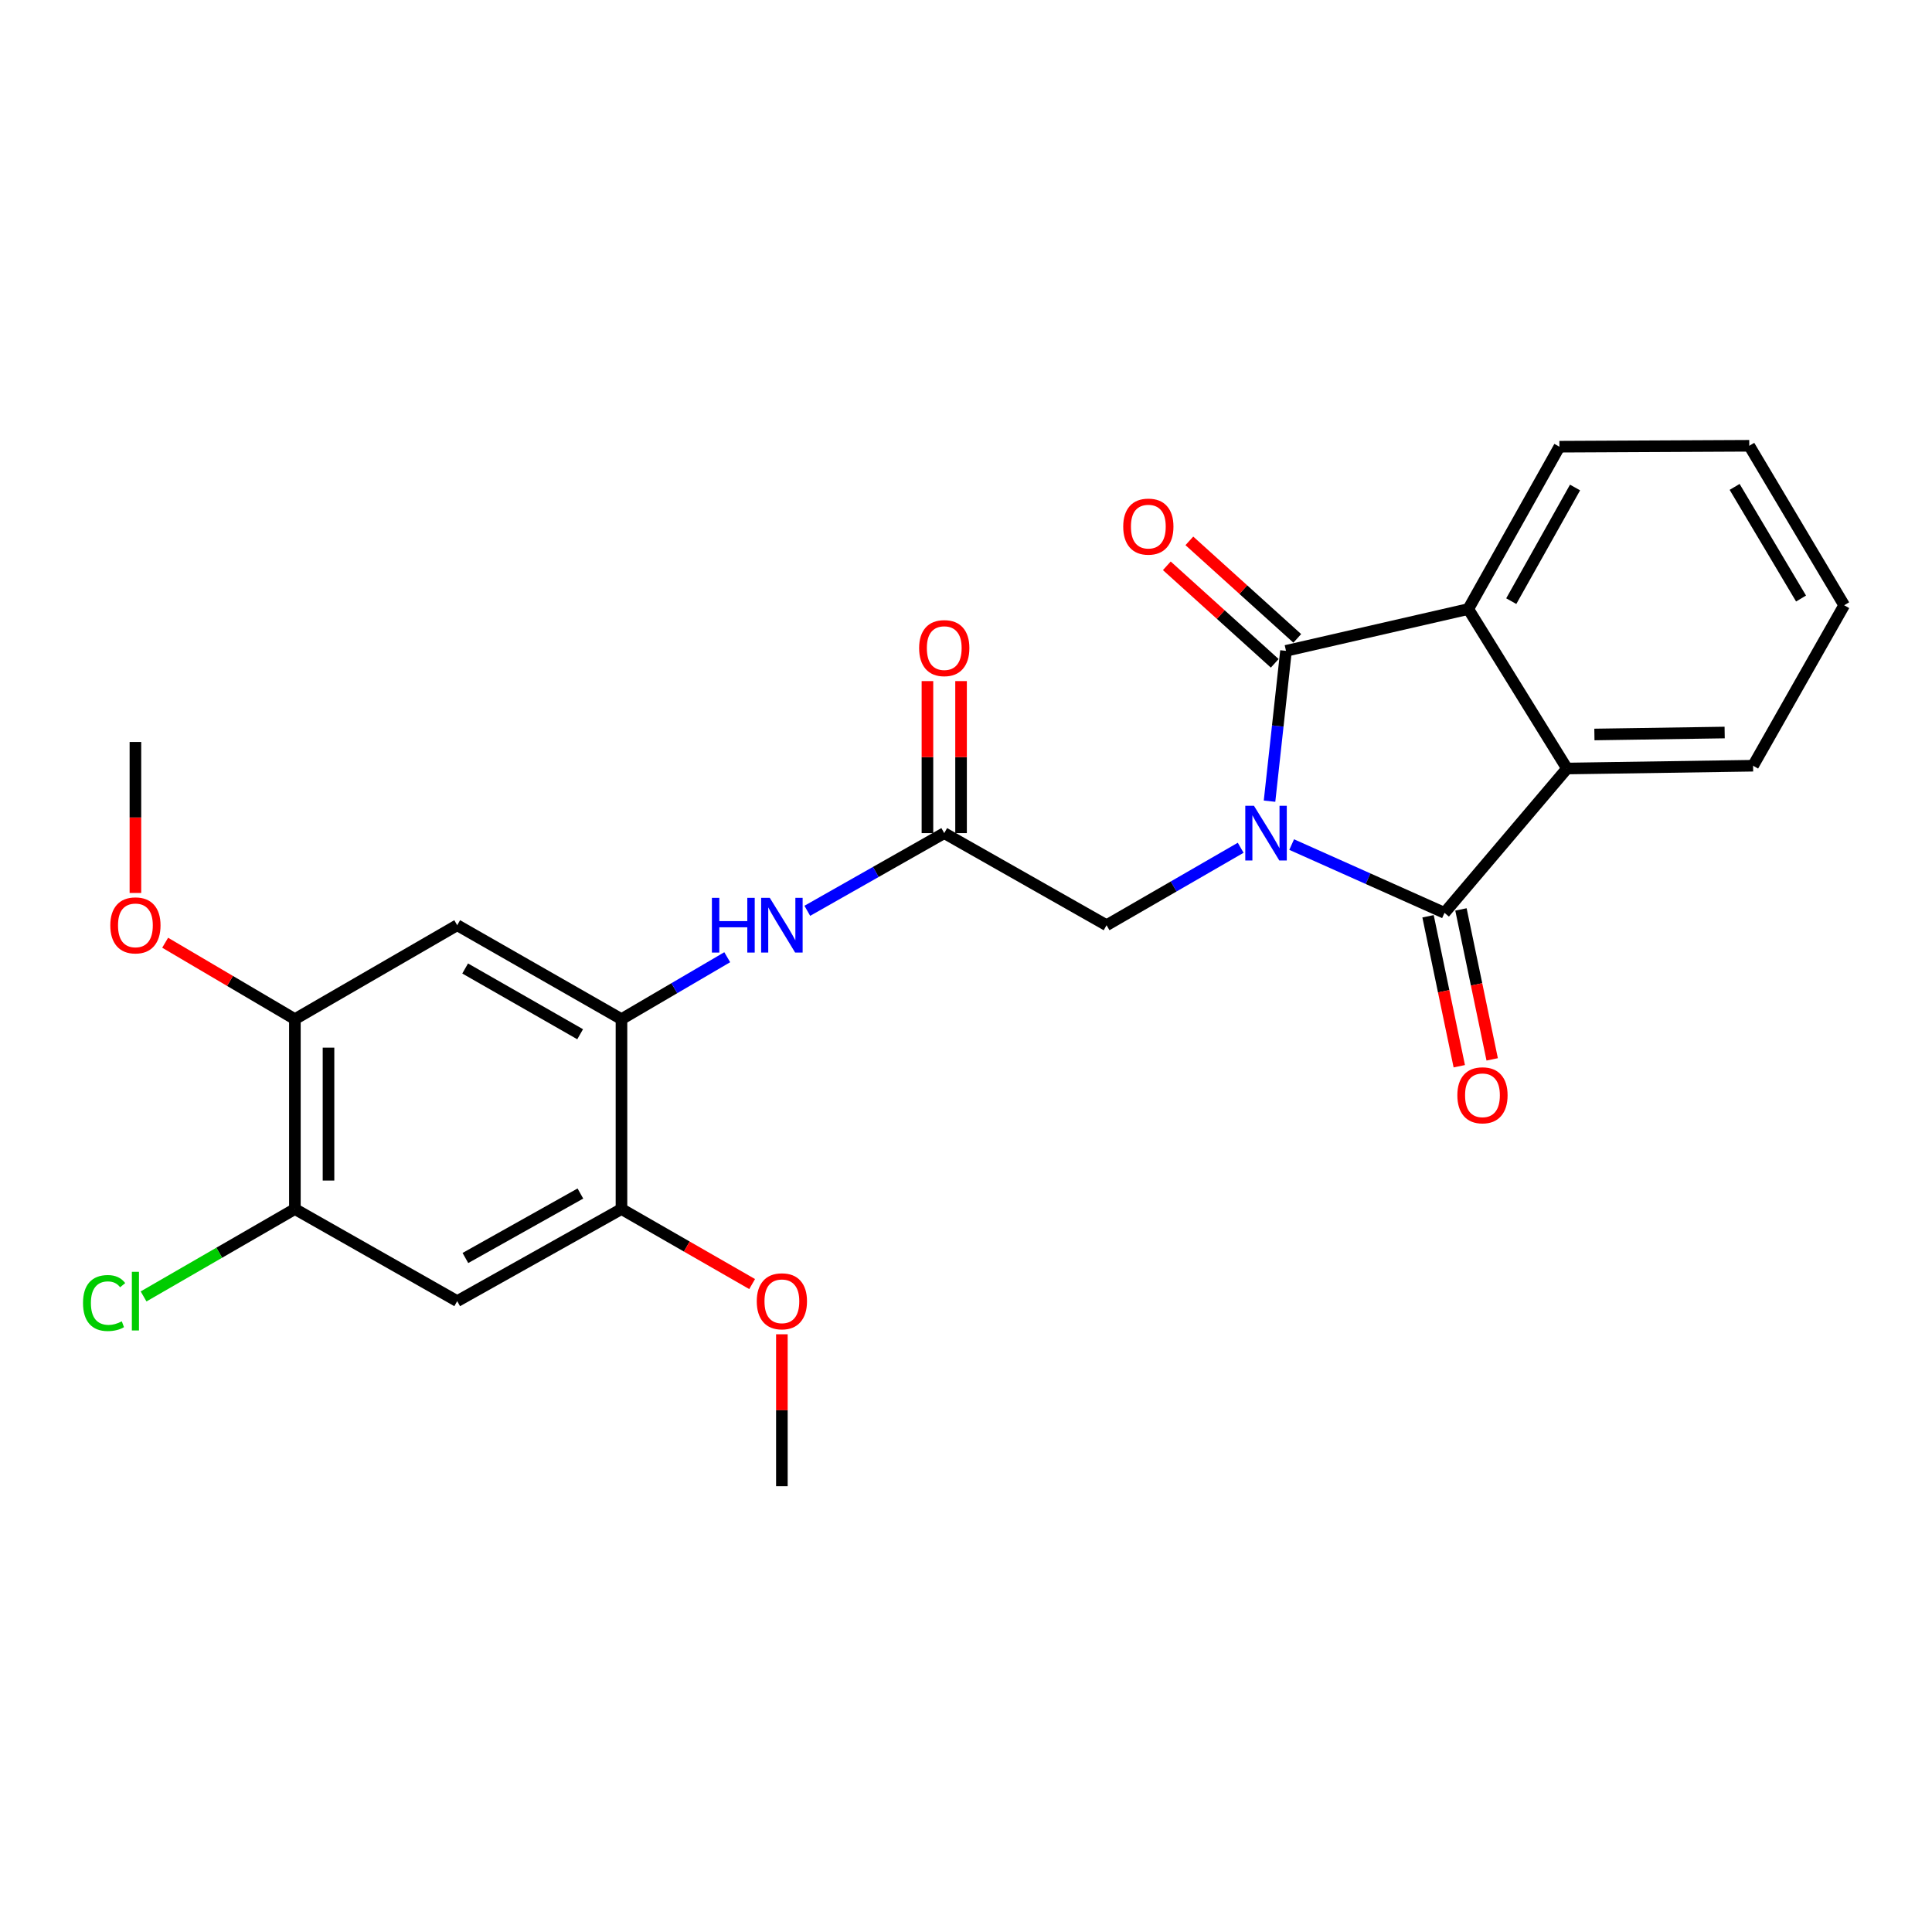 <?xml version='1.0' encoding='iso-8859-1'?>
<svg version='1.1' baseProfile='full'
              xmlns='http://www.w3.org/2000/svg'
                      xmlns:rdkit='http://www.rdkit.org/xml'
                      xmlns:xlink='http://www.w3.org/1999/xlink'
                  xml:space='preserve'
width='1000px' height='1000px' viewBox='0 0 1000 1000'>
<!-- END OF HEADER -->
<rect style='opacity:1.0;fill:#FFFFFF;stroke:none' width='1000' height='1000' x='0' y='0'> </rect>
<path class='bond-0' d='M 668.566,437.15 L 708.119,454.819' style='fill:none;fill-rule:evenodd;stroke:#0000FF;stroke-width:6px;stroke-linecap:butt;stroke-linejoin:miter;stroke-opacity:1' />
<path class='bond-0' d='M 708.119,454.819 L 747.671,472.489' style='fill:none;fill-rule:evenodd;stroke:#000000;stroke-width:6px;stroke-linecap:butt;stroke-linejoin:miter;stroke-opacity:1' />
<path class='bond-1' d='M 657.108,414.689 L 661.369,375.783' style='fill:none;fill-rule:evenodd;stroke:#0000FF;stroke-width:6px;stroke-linecap:butt;stroke-linejoin:miter;stroke-opacity:1' />
<path class='bond-1' d='M 661.369,375.783 L 665.631,336.876' style='fill:none;fill-rule:evenodd;stroke:#000000;stroke-width:6px;stroke-linecap:butt;stroke-linejoin:miter;stroke-opacity:1' />
<path class='bond-5' d='M 642.174,438.8 L 607.464,458.844' style='fill:none;fill-rule:evenodd;stroke:#0000FF;stroke-width:6px;stroke-linecap:butt;stroke-linejoin:miter;stroke-opacity:1' />
<path class='bond-5' d='M 607.464,458.844 L 572.754,478.888' style='fill:none;fill-rule:evenodd;stroke:#000000;stroke-width:6px;stroke-linecap:butt;stroke-linejoin:miter;stroke-opacity:1' />
<path class='bond-2' d='M 747.671,472.489 L 811.074,397.786' style='fill:none;fill-rule:evenodd;stroke:#000000;stroke-width:6px;stroke-linecap:butt;stroke-linejoin:miter;stroke-opacity:1' />
<path class='bond-13' d='M 739.154,474.263 L 747.237,513.071' style='fill:none;fill-rule:evenodd;stroke:#000000;stroke-width:6px;stroke-linecap:butt;stroke-linejoin:miter;stroke-opacity:1' />
<path class='bond-13' d='M 747.237,513.071 L 755.321,551.88' style='fill:none;fill-rule:evenodd;stroke:#FF0000;stroke-width:6px;stroke-linecap:butt;stroke-linejoin:miter;stroke-opacity:1' />
<path class='bond-13' d='M 756.188,470.715 L 764.272,509.523' style='fill:none;fill-rule:evenodd;stroke:#000000;stroke-width:6px;stroke-linecap:butt;stroke-linejoin:miter;stroke-opacity:1' />
<path class='bond-13' d='M 764.272,509.523 L 772.355,548.331' style='fill:none;fill-rule:evenodd;stroke:#FF0000;stroke-width:6px;stroke-linecap:butt;stroke-linejoin:miter;stroke-opacity:1' />
<path class='bond-3' d='M 665.631,336.876 L 759.976,315.243' style='fill:none;fill-rule:evenodd;stroke:#000000;stroke-width:6px;stroke-linecap:butt;stroke-linejoin:miter;stroke-opacity:1' />
<path class='bond-14' d='M 671.464,330.422 L 643.538,305.186' style='fill:none;fill-rule:evenodd;stroke:#000000;stroke-width:6px;stroke-linecap:butt;stroke-linejoin:miter;stroke-opacity:1' />
<path class='bond-14' d='M 643.538,305.186 L 615.612,279.95' style='fill:none;fill-rule:evenodd;stroke:#FF0000;stroke-width:6px;stroke-linecap:butt;stroke-linejoin:miter;stroke-opacity:1' />
<path class='bond-14' d='M 659.797,343.331 L 631.872,318.095' style='fill:none;fill-rule:evenodd;stroke:#000000;stroke-width:6px;stroke-linecap:butt;stroke-linejoin:miter;stroke-opacity:1' />
<path class='bond-14' d='M 631.872,318.095 L 603.946,292.859' style='fill:none;fill-rule:evenodd;stroke:#FF0000;stroke-width:6px;stroke-linecap:butt;stroke-linejoin:miter;stroke-opacity:1' />
<path class='bond-20' d='M 811.074,397.786 L 907.392,396.336' style='fill:none;fill-rule:evenodd;stroke:#000000;stroke-width:6px;stroke-linecap:butt;stroke-linejoin:miter;stroke-opacity:1' />
<path class='bond-20' d='M 825.26,380.17 L 892.682,379.155' style='fill:none;fill-rule:evenodd;stroke:#000000;stroke-width:6px;stroke-linecap:butt;stroke-linejoin:miter;stroke-opacity:1' />
<path class='bond-25' d='M 811.074,397.786 L 759.976,315.243' style='fill:none;fill-rule:evenodd;stroke:#000000;stroke-width:6px;stroke-linecap:butt;stroke-linejoin:miter;stroke-opacity:1' />
<path class='bond-19' d='M 759.976,315.243 L 807.149,231.211' style='fill:none;fill-rule:evenodd;stroke:#000000;stroke-width:6px;stroke-linecap:butt;stroke-linejoin:miter;stroke-opacity:1' />
<path class='bond-19' d='M 782.225,311.155 L 815.246,252.333' style='fill:none;fill-rule:evenodd;stroke:#000000;stroke-width:6px;stroke-linecap:butt;stroke-linejoin:miter;stroke-opacity:1' />
<path class='bond-4' d='M 321.674,527.511 L 349.044,511.482' style='fill:none;fill-rule:evenodd;stroke:#000000;stroke-width:6px;stroke-linecap:butt;stroke-linejoin:miter;stroke-opacity:1' />
<path class='bond-4' d='M 349.044,511.482 L 376.414,495.454' style='fill:none;fill-rule:evenodd;stroke:#0000FF;stroke-width:6px;stroke-linecap:butt;stroke-linejoin:miter;stroke-opacity:1' />
<path class='bond-7' d='M 321.674,527.511 L 236.647,478.888' style='fill:none;fill-rule:evenodd;stroke:#000000;stroke-width:6px;stroke-linecap:butt;stroke-linejoin:miter;stroke-opacity:1' />
<path class='bond-7' d='M 300.282,535.322 L 240.763,501.286' style='fill:none;fill-rule:evenodd;stroke:#000000;stroke-width:6px;stroke-linecap:butt;stroke-linejoin:miter;stroke-opacity:1' />
<path class='bond-10' d='M 321.674,527.511 L 321.674,625.791' style='fill:none;fill-rule:evenodd;stroke:#000000;stroke-width:6px;stroke-linecap:butt;stroke-linejoin:miter;stroke-opacity:1' />
<path class='bond-6' d='M 572.754,478.888 L 488.742,431.222' style='fill:none;fill-rule:evenodd;stroke:#000000;stroke-width:6px;stroke-linecap:butt;stroke-linejoin:miter;stroke-opacity:1' />
<path class='bond-8' d='M 488.742,431.222 L 453.299,451.325' style='fill:none;fill-rule:evenodd;stroke:#000000;stroke-width:6px;stroke-linecap:butt;stroke-linejoin:miter;stroke-opacity:1' />
<path class='bond-8' d='M 453.299,451.325 L 417.856,471.427' style='fill:none;fill-rule:evenodd;stroke:#0000FF;stroke-width:6px;stroke-linecap:butt;stroke-linejoin:miter;stroke-opacity:1' />
<path class='bond-15' d='M 497.442,431.222 L 497.442,391.878' style='fill:none;fill-rule:evenodd;stroke:#000000;stroke-width:6px;stroke-linecap:butt;stroke-linejoin:miter;stroke-opacity:1' />
<path class='bond-15' d='M 497.442,391.878 L 497.442,352.534' style='fill:none;fill-rule:evenodd;stroke:#FF0000;stroke-width:6px;stroke-linecap:butt;stroke-linejoin:miter;stroke-opacity:1' />
<path class='bond-15' d='M 480.042,431.222 L 480.042,391.878' style='fill:none;fill-rule:evenodd;stroke:#000000;stroke-width:6px;stroke-linecap:butt;stroke-linejoin:miter;stroke-opacity:1' />
<path class='bond-15' d='M 480.042,391.878 L 480.042,352.534' style='fill:none;fill-rule:evenodd;stroke:#FF0000;stroke-width:6px;stroke-linecap:butt;stroke-linejoin:miter;stroke-opacity:1' />
<path class='bond-12' d='M 236.647,478.888 L 152.634,527.511' style='fill:none;fill-rule:evenodd;stroke:#000000;stroke-width:6px;stroke-linecap:butt;stroke-linejoin:miter;stroke-opacity:1' />
<path class='bond-9' d='M 236.647,673.467 L 321.674,625.791' style='fill:none;fill-rule:evenodd;stroke:#000000;stroke-width:6px;stroke-linecap:butt;stroke-linejoin:miter;stroke-opacity:1' />
<path class='bond-9' d='M 240.891,651.139 L 300.41,617.766' style='fill:none;fill-rule:evenodd;stroke:#000000;stroke-width:6px;stroke-linecap:butt;stroke-linejoin:miter;stroke-opacity:1' />
<path class='bond-11' d='M 236.647,673.467 L 152.634,625.791' style='fill:none;fill-rule:evenodd;stroke:#000000;stroke-width:6px;stroke-linecap:butt;stroke-linejoin:miter;stroke-opacity:1' />
<path class='bond-17' d='M 321.674,625.791 L 355.49,645.209' style='fill:none;fill-rule:evenodd;stroke:#000000;stroke-width:6px;stroke-linecap:butt;stroke-linejoin:miter;stroke-opacity:1' />
<path class='bond-17' d='M 355.49,645.209 L 389.307,664.628' style='fill:none;fill-rule:evenodd;stroke:#FF0000;stroke-width:6px;stroke-linecap:butt;stroke-linejoin:miter;stroke-opacity:1' />
<path class='bond-16' d='M 152.634,625.791 L 113.474,648.41' style='fill:none;fill-rule:evenodd;stroke:#000000;stroke-width:6px;stroke-linecap:butt;stroke-linejoin:miter;stroke-opacity:1' />
<path class='bond-16' d='M 113.474,648.41 L 74.314,671.028' style='fill:none;fill-rule:evenodd;stroke:#00CC00;stroke-width:6px;stroke-linecap:butt;stroke-linejoin:miter;stroke-opacity:1' />
<path class='bond-27' d='M 152.634,625.791 L 152.634,527.511' style='fill:none;fill-rule:evenodd;stroke:#000000;stroke-width:6px;stroke-linecap:butt;stroke-linejoin:miter;stroke-opacity:1' />
<path class='bond-27' d='M 170.034,611.049 L 170.034,542.253' style='fill:none;fill-rule:evenodd;stroke:#000000;stroke-width:6px;stroke-linecap:butt;stroke-linejoin:miter;stroke-opacity:1' />
<path class='bond-18' d='M 152.634,527.511 L 119.06,507.734' style='fill:none;fill-rule:evenodd;stroke:#000000;stroke-width:6px;stroke-linecap:butt;stroke-linejoin:miter;stroke-opacity:1' />
<path class='bond-18' d='M 119.06,507.734 L 85.486,487.957' style='fill:none;fill-rule:evenodd;stroke:#FF0000;stroke-width:6px;stroke-linecap:butt;stroke-linejoin:miter;stroke-opacity:1' />
<path class='bond-22' d='M 404.7,690.622 L 404.7,729.942' style='fill:none;fill-rule:evenodd;stroke:#FF0000;stroke-width:6px;stroke-linecap:butt;stroke-linejoin:miter;stroke-opacity:1' />
<path class='bond-22' d='M 404.7,729.942 L 404.7,769.263' style='fill:none;fill-rule:evenodd;stroke:#000000;stroke-width:6px;stroke-linecap:butt;stroke-linejoin:miter;stroke-opacity:1' />
<path class='bond-21' d='M 70.091,462.197 L 70.091,423.113' style='fill:none;fill-rule:evenodd;stroke:#FF0000;stroke-width:6px;stroke-linecap:butt;stroke-linejoin:miter;stroke-opacity:1' />
<path class='bond-21' d='M 70.091,423.113 L 70.091,384.03' style='fill:none;fill-rule:evenodd;stroke:#000000;stroke-width:6px;stroke-linecap:butt;stroke-linejoin:miter;stroke-opacity:1' />
<path class='bond-24' d='M 807.149,231.211 L 905.42,230.737' style='fill:none;fill-rule:evenodd;stroke:#000000;stroke-width:6px;stroke-linecap:butt;stroke-linejoin:miter;stroke-opacity:1' />
<path class='bond-23' d='M 907.392,396.336 L 954.545,313.28' style='fill:none;fill-rule:evenodd;stroke:#000000;stroke-width:6px;stroke-linecap:butt;stroke-linejoin:miter;stroke-opacity:1' />
<path class='bond-26' d='M 954.545,313.28 L 905.42,230.737' style='fill:none;fill-rule:evenodd;stroke:#000000;stroke-width:6px;stroke-linecap:butt;stroke-linejoin:miter;stroke-opacity:1' />
<path class='bond-26' d='M 932.224,309.798 L 897.837,252.017' style='fill:none;fill-rule:evenodd;stroke:#000000;stroke-width:6px;stroke-linecap:butt;stroke-linejoin:miter;stroke-opacity:1' />
<path  class='atom-0' d='M 649.037 417.062
L 658.317 432.062
Q 659.237 433.542, 660.717 436.222
Q 662.197 438.902, 662.277 439.062
L 662.277 417.062
L 666.037 417.062
L 666.037 445.382
L 662.157 445.382
L 652.197 428.982
Q 651.037 427.062, 649.797 424.862
Q 648.597 422.662, 648.237 421.982
L 648.237 445.382
L 644.557 445.382
L 644.557 417.062
L 649.037 417.062
' fill='#0000FF'/>
<path  class='atom-9' d='M 368.48 464.728
L 372.32 464.728
L 372.32 476.768
L 386.8 476.768
L 386.8 464.728
L 390.64 464.728
L 390.64 493.048
L 386.8 493.048
L 386.8 479.968
L 372.32 479.968
L 372.32 493.048
L 368.48 493.048
L 368.48 464.728
' fill='#0000FF'/>
<path  class='atom-9' d='M 398.44 464.728
L 407.72 479.728
Q 408.64 481.208, 410.12 483.888
Q 411.6 486.568, 411.68 486.728
L 411.68 464.728
L 415.44 464.728
L 415.44 493.048
L 411.56 493.048
L 401.6 476.648
Q 400.44 474.728, 399.2 472.528
Q 398 470.328, 397.64 469.648
L 397.64 493.048
L 393.96 493.048
L 393.96 464.728
L 398.44 464.728
' fill='#0000FF'/>
<path  class='atom-14' d='M 754.323 566.915
Q 754.323 560.115, 757.683 556.315
Q 761.043 552.515, 767.323 552.515
Q 773.603 552.515, 776.963 556.315
Q 780.323 560.115, 780.323 566.915
Q 780.323 573.795, 776.923 577.715
Q 773.523 581.595, 767.323 581.595
Q 761.083 581.595, 757.683 577.715
Q 754.323 573.835, 754.323 566.915
M 767.323 578.395
Q 771.643 578.395, 773.963 575.515
Q 776.323 572.595, 776.323 566.915
Q 776.323 561.355, 773.963 558.555
Q 771.643 555.715, 767.323 555.715
Q 763.003 555.715, 760.643 558.515
Q 758.323 561.315, 758.323 566.915
Q 758.323 572.635, 760.643 575.515
Q 763.003 578.395, 767.323 578.395
' fill='#FF0000'/>
<path  class='atom-15' d='M 581.378 272.567
Q 581.378 265.767, 584.738 261.967
Q 588.098 258.167, 594.378 258.167
Q 600.658 258.167, 604.018 261.967
Q 607.378 265.767, 607.378 272.567
Q 607.378 279.447, 603.978 283.367
Q 600.578 287.247, 594.378 287.247
Q 588.138 287.247, 584.738 283.367
Q 581.378 279.487, 581.378 272.567
M 594.378 284.047
Q 598.698 284.047, 601.018 281.167
Q 603.378 278.247, 603.378 272.567
Q 603.378 267.007, 601.018 264.207
Q 598.698 261.367, 594.378 261.367
Q 590.058 261.367, 587.698 264.167
Q 585.378 266.967, 585.378 272.567
Q 585.378 278.287, 587.698 281.167
Q 590.058 284.047, 594.378 284.047
' fill='#FF0000'/>
<path  class='atom-16' d='M 475.742 335.458
Q 475.742 328.658, 479.102 324.858
Q 482.462 321.058, 488.742 321.058
Q 495.022 321.058, 498.382 324.858
Q 501.742 328.658, 501.742 335.458
Q 501.742 342.338, 498.342 346.258
Q 494.942 350.138, 488.742 350.138
Q 482.502 350.138, 479.102 346.258
Q 475.742 342.378, 475.742 335.458
M 488.742 346.938
Q 493.062 346.938, 495.382 344.058
Q 497.742 341.138, 497.742 335.458
Q 497.742 329.898, 495.382 327.098
Q 493.062 324.258, 488.742 324.258
Q 484.422 324.258, 482.062 327.058
Q 479.742 329.858, 479.742 335.458
Q 479.742 341.178, 482.062 344.058
Q 484.422 346.938, 488.742 346.938
' fill='#FF0000'/>
<path  class='atom-17' d='M 42.971 674.447
Q 42.971 667.407, 46.251 663.727
Q 49.571 660.007, 55.851 660.007
Q 61.691 660.007, 64.811 664.127
L 62.171 666.287
Q 59.891 663.287, 55.851 663.287
Q 51.571 663.287, 49.291 666.167
Q 47.051 669.007, 47.051 674.447
Q 47.051 680.047, 49.371 682.927
Q 51.731 685.807, 56.291 685.807
Q 59.411 685.807, 63.051 683.927
L 64.171 686.927
Q 62.691 687.887, 60.451 688.447
Q 58.211 689.007, 55.731 689.007
Q 49.571 689.007, 46.251 685.247
Q 42.971 681.487, 42.971 674.447
' fill='#00CC00'/>
<path  class='atom-17' d='M 68.251 658.287
L 71.931 658.287
L 71.931 688.647
L 68.251 688.647
L 68.251 658.287
' fill='#00CC00'/>
<path  class='atom-18' d='M 391.7 673.547
Q 391.7 666.747, 395.06 662.947
Q 398.42 659.147, 404.7 659.147
Q 410.98 659.147, 414.34 662.947
Q 417.7 666.747, 417.7 673.547
Q 417.7 680.427, 414.3 684.347
Q 410.9 688.227, 404.7 688.227
Q 398.46 688.227, 395.06 684.347
Q 391.7 680.467, 391.7 673.547
M 404.7 685.027
Q 409.02 685.027, 411.34 682.147
Q 413.7 679.227, 413.7 673.547
Q 413.7 667.987, 411.34 665.187
Q 409.02 662.347, 404.7 662.347
Q 400.38 662.347, 398.02 665.147
Q 395.7 667.947, 395.7 673.547
Q 395.7 679.267, 398.02 682.147
Q 400.38 685.027, 404.7 685.027
' fill='#FF0000'/>
<path  class='atom-19' d='M 57.091 478.968
Q 57.091 472.168, 60.451 468.368
Q 63.811 464.568, 70.091 464.568
Q 76.371 464.568, 79.731 468.368
Q 83.091 472.168, 83.091 478.968
Q 83.091 485.848, 79.691 489.768
Q 76.291 493.648, 70.091 493.648
Q 63.851 493.648, 60.451 489.768
Q 57.091 485.888, 57.091 478.968
M 70.091 490.448
Q 74.411 490.448, 76.731 487.568
Q 79.091 484.648, 79.091 478.968
Q 79.091 473.408, 76.731 470.608
Q 74.411 467.768, 70.091 467.768
Q 65.771 467.768, 63.411 470.568
Q 61.091 473.368, 61.091 478.968
Q 61.091 484.688, 63.411 487.568
Q 65.771 490.448, 70.091 490.448
' fill='#FF0000'/>
</svg>
